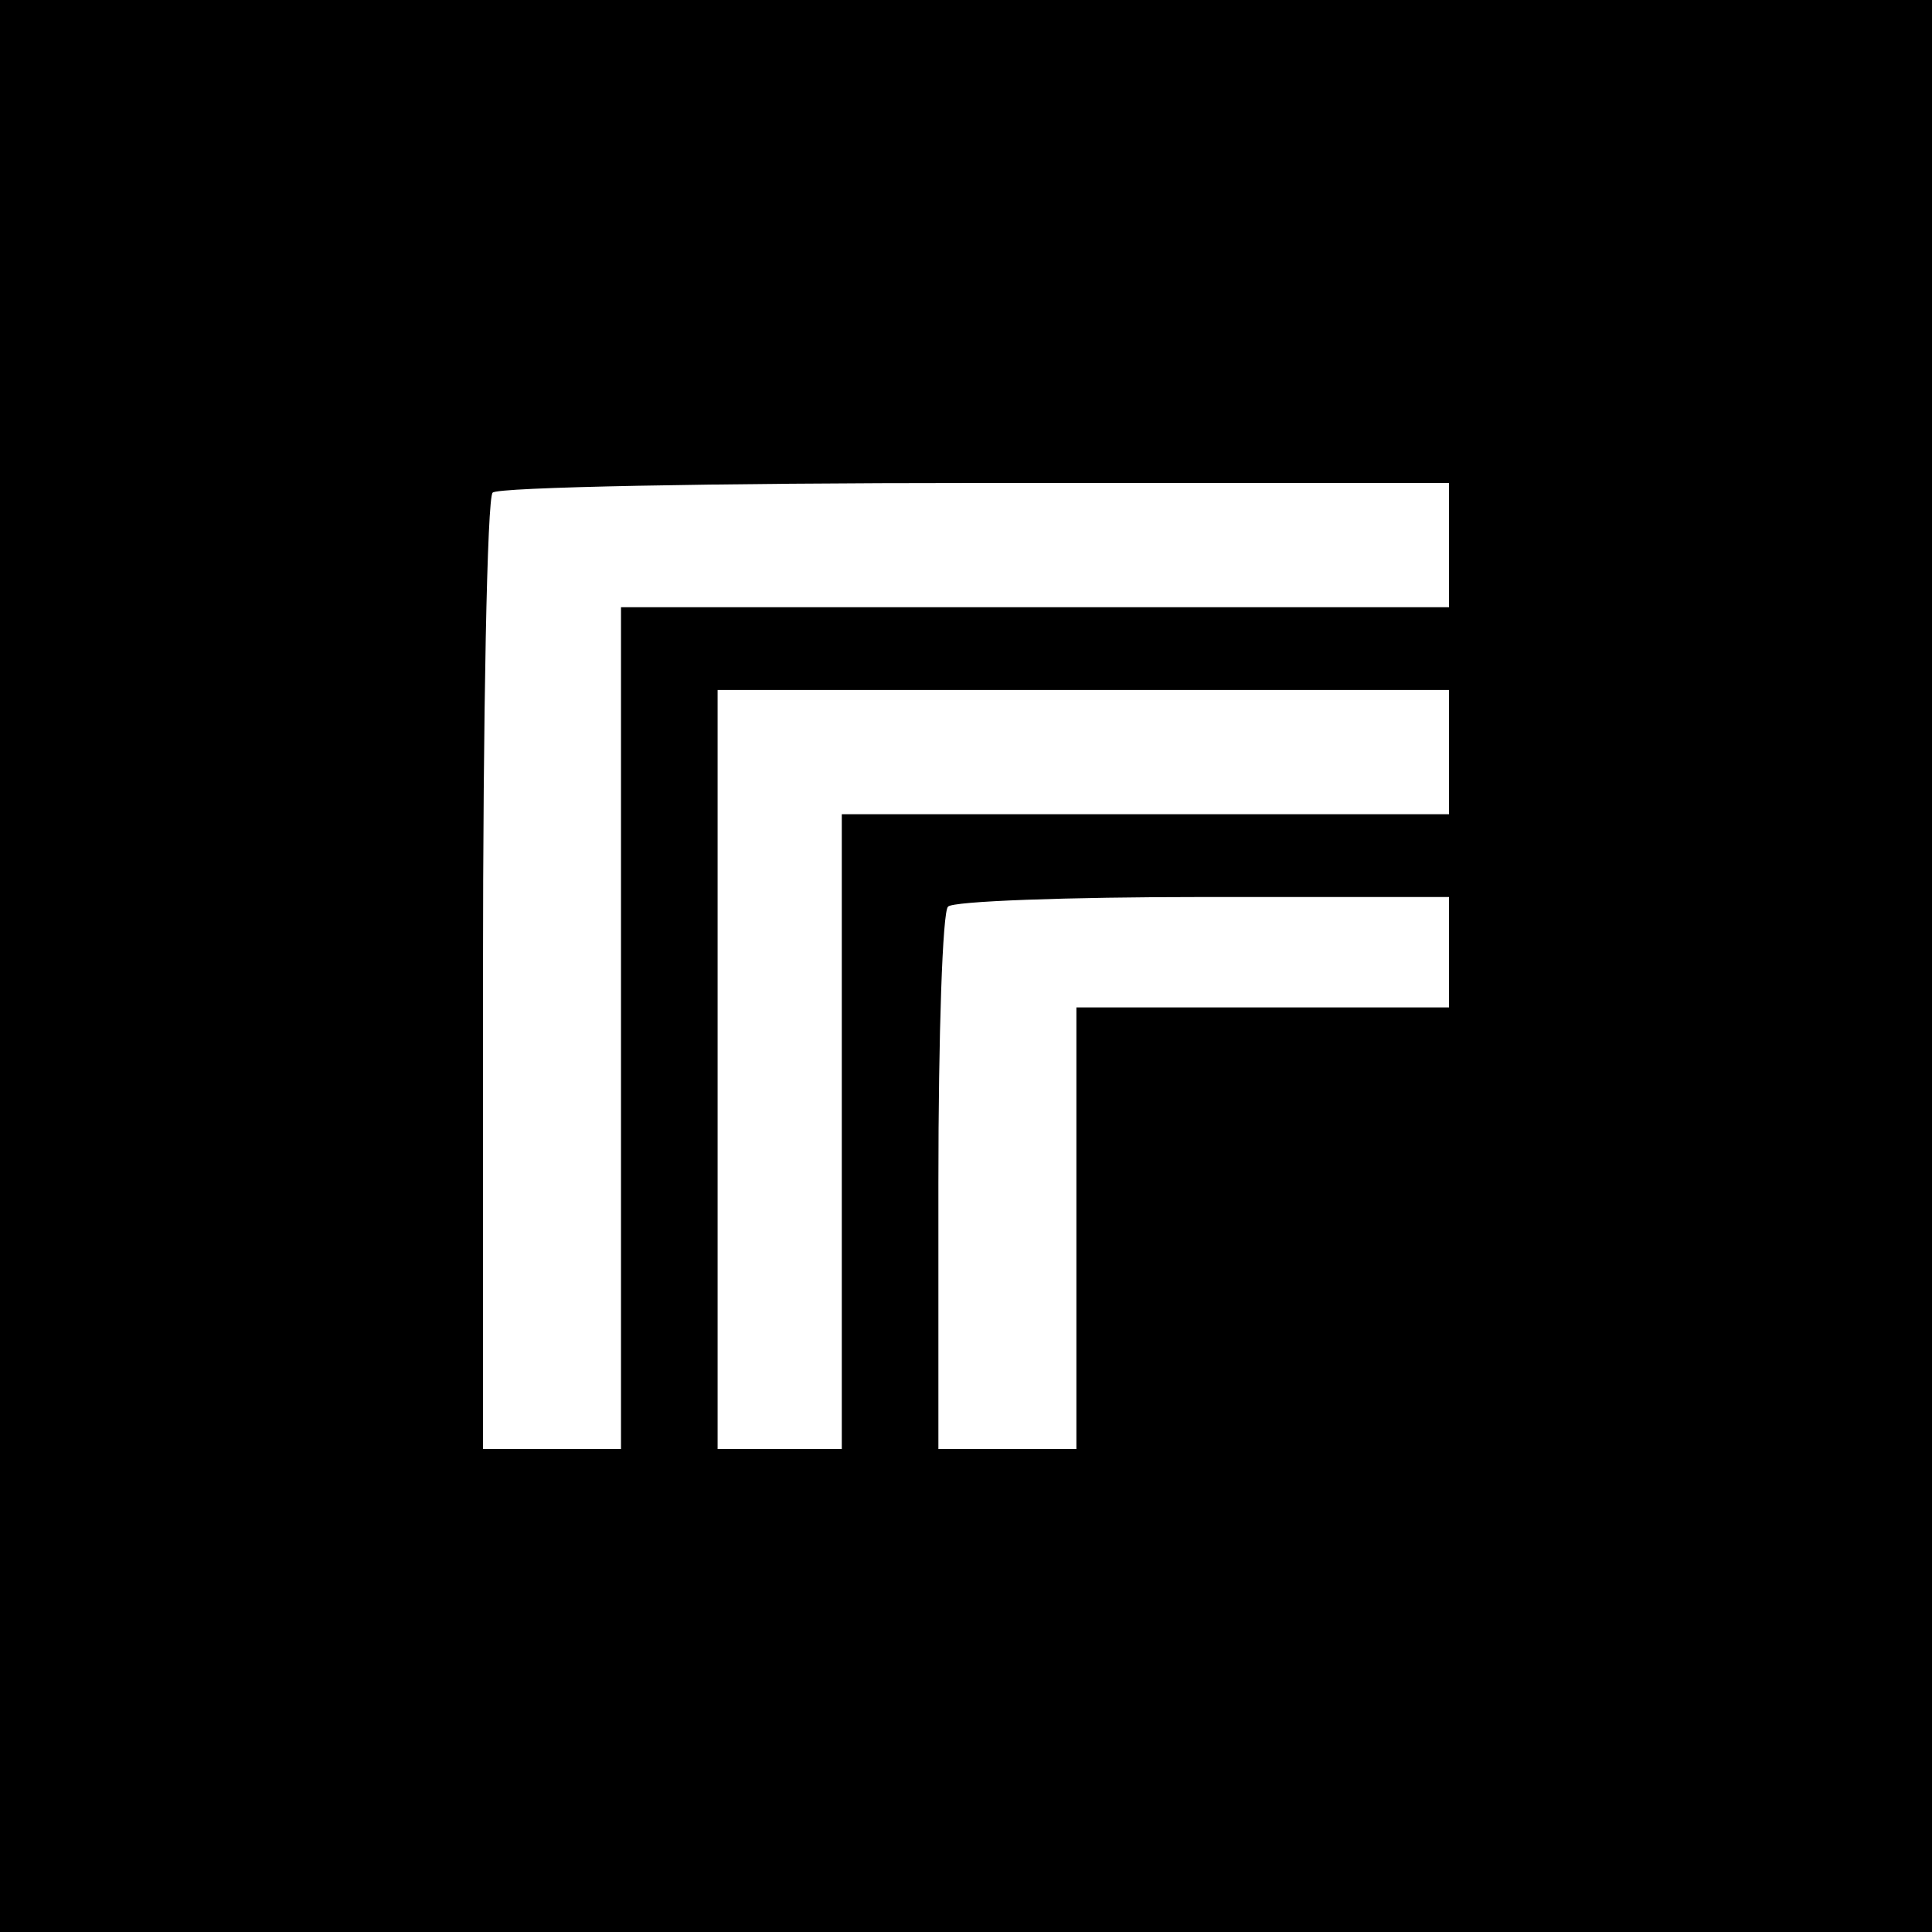 <svg width="128" height="128" viewBox="0 0 128 128" fill="none" xmlns="http://www.w3.org/2000/svg">
<g clip-path="url(#clip0_314_10)">
<path d="M0 64V128H64H128V64V1.37091e-06H64H0V64ZM96 36.114V40.229H68.571H41.143V68.114V96H36.571H32V64.64C32 47.36 32.274 32.914 32.64 32.64C32.914 32.274 47.36 32 64.64 32H96V36.114ZM96 49.829V53.943H75.886H55.771V74.971V96H51.657H47.543V70.857V45.714H71.771H96V49.829ZM96 63.086V66.743H83.657H71.314V81.371V96H66.743H62.171V78.354C62.171 68.571 62.446 60.343 62.811 60.069C63.086 59.703 70.766 59.429 79.726 59.429H96V63.086Z" fill="black"/>
</g>
<defs>
<clipPath id="clip0_314_10">
<rect width="128" height="128" fill="white"/>
</clipPath>
</defs>
</svg>
